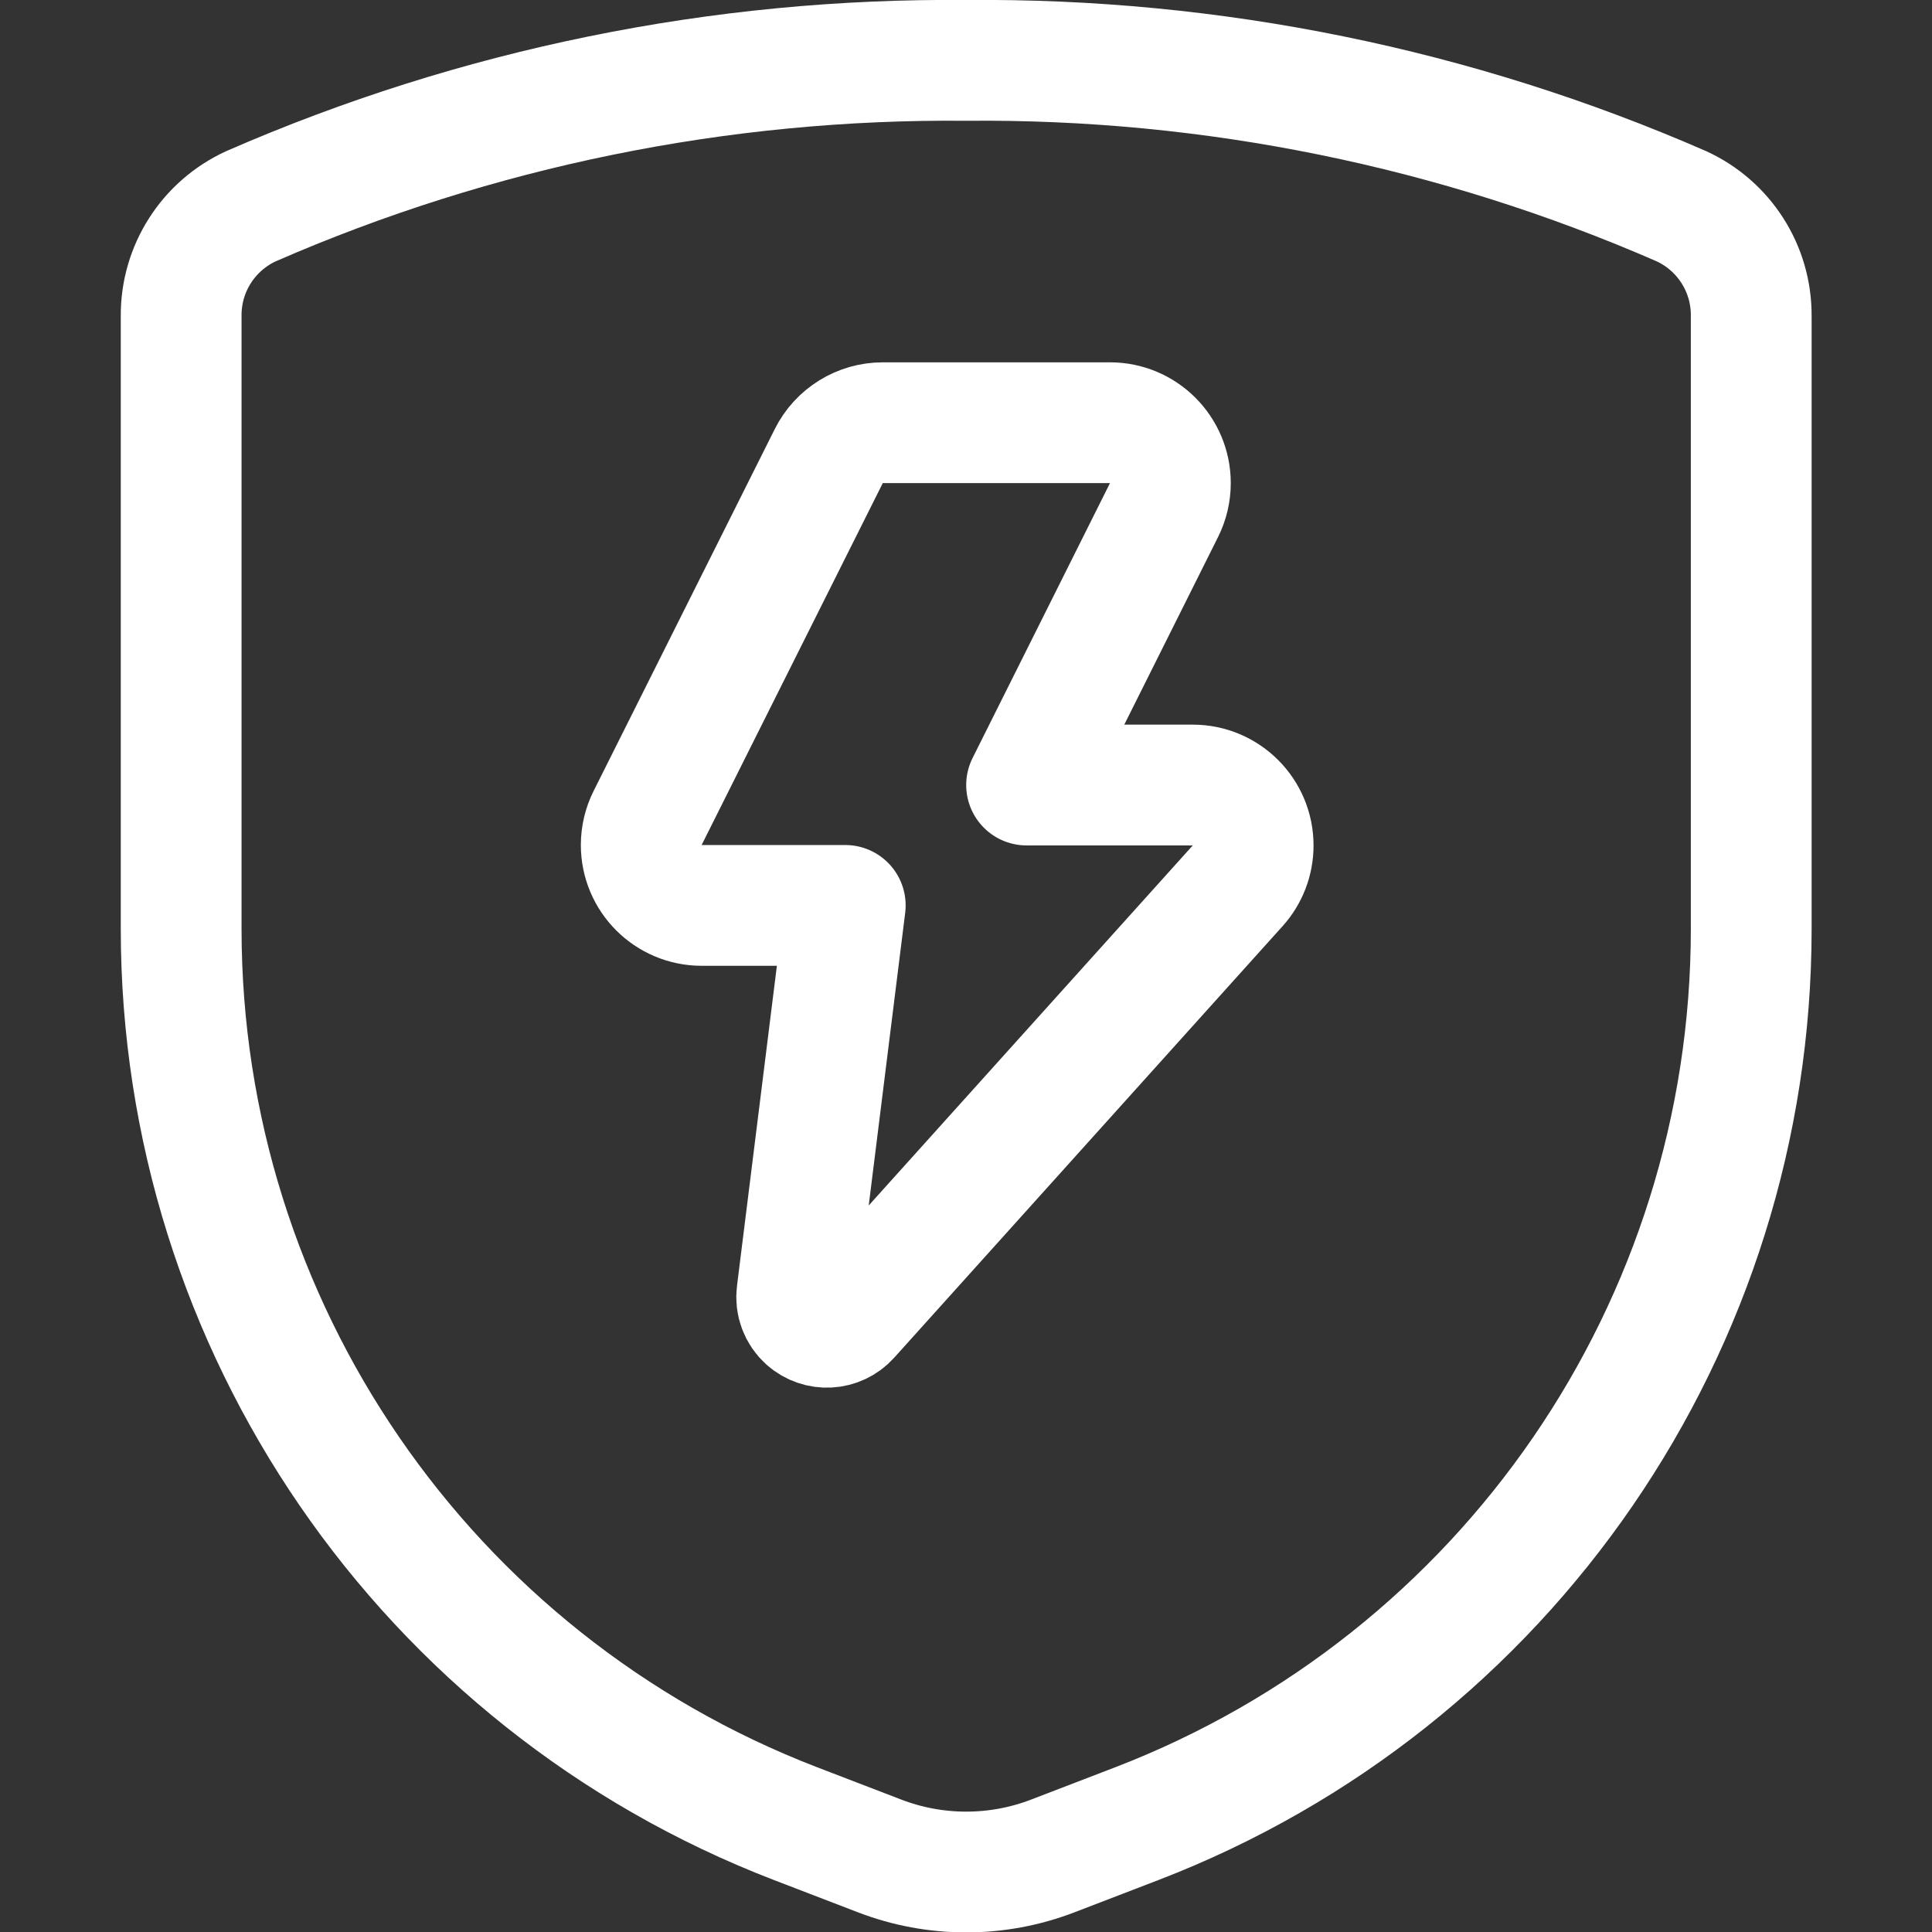 <svg xmlns="http://www.w3.org/2000/svg" version="1.1" xmlns:xlink="http://www.w3.org/1999/xlink" xmlns:svgjs="http://svgjs.com/svgjs" viewBox="0 0 40 40" width="40" height="40"><rect x="0" y="0" width="40" height="40" fill="#333333" stroke="none"/><title>Exported from Streamline App (https://app.streamlineicons.com)</title><g transform="matrix(1.667,0,0,1.667,0,0)"><path d="M 10.293,5.665C10.42,5.411,10.68,5.25,10.964,5.25h2.822c0.414,0,0.75,0.336,0.75,0.75 c0,0.116-0.027,0.231-0.079,0.335L12.75,9.75h2.066c0.414,0.001,0.749,0.338,0.748,0.752c0,0.184-0.068,0.361-0.191,0.498 l-4.824,5.36c-0.138,0.154-0.375,0.167-0.53,0.029c-0.092-0.083-0.138-0.206-0.121-0.329l0.6-4.815H8.714 c-0.414,0-0.75-0.336-0.75-0.75c0-0.116,0.027-0.231,0.079-0.335L10.293,5.665z " stroke="#ffffff" fill="none" stroke-width="1.5" stroke-linecap="round" stroke-linejoin="round"></path><path d="M 2.25,3.923v7.614 c0,4.926,3.034,9.344,7.632,11.113l1.041,0.4c0.693,0.267,1.461,0.267,2.154,0l1.041-0.4c4.598-1.769,7.632-6.187,7.632-11.113 V3.923c0.004-0.585-0.336-1.118-0.868-1.362C18.082,1.339,15.055,0.722,12,0.75C8.945,0.722,5.918,1.339,3.118,2.561 C2.586,2.805,2.246,3.338,2.25,3.923z" stroke="#ffffff" fill="none" stroke-width="1.5" stroke-linecap="round" stroke-linejoin="round"></path></g></svg>